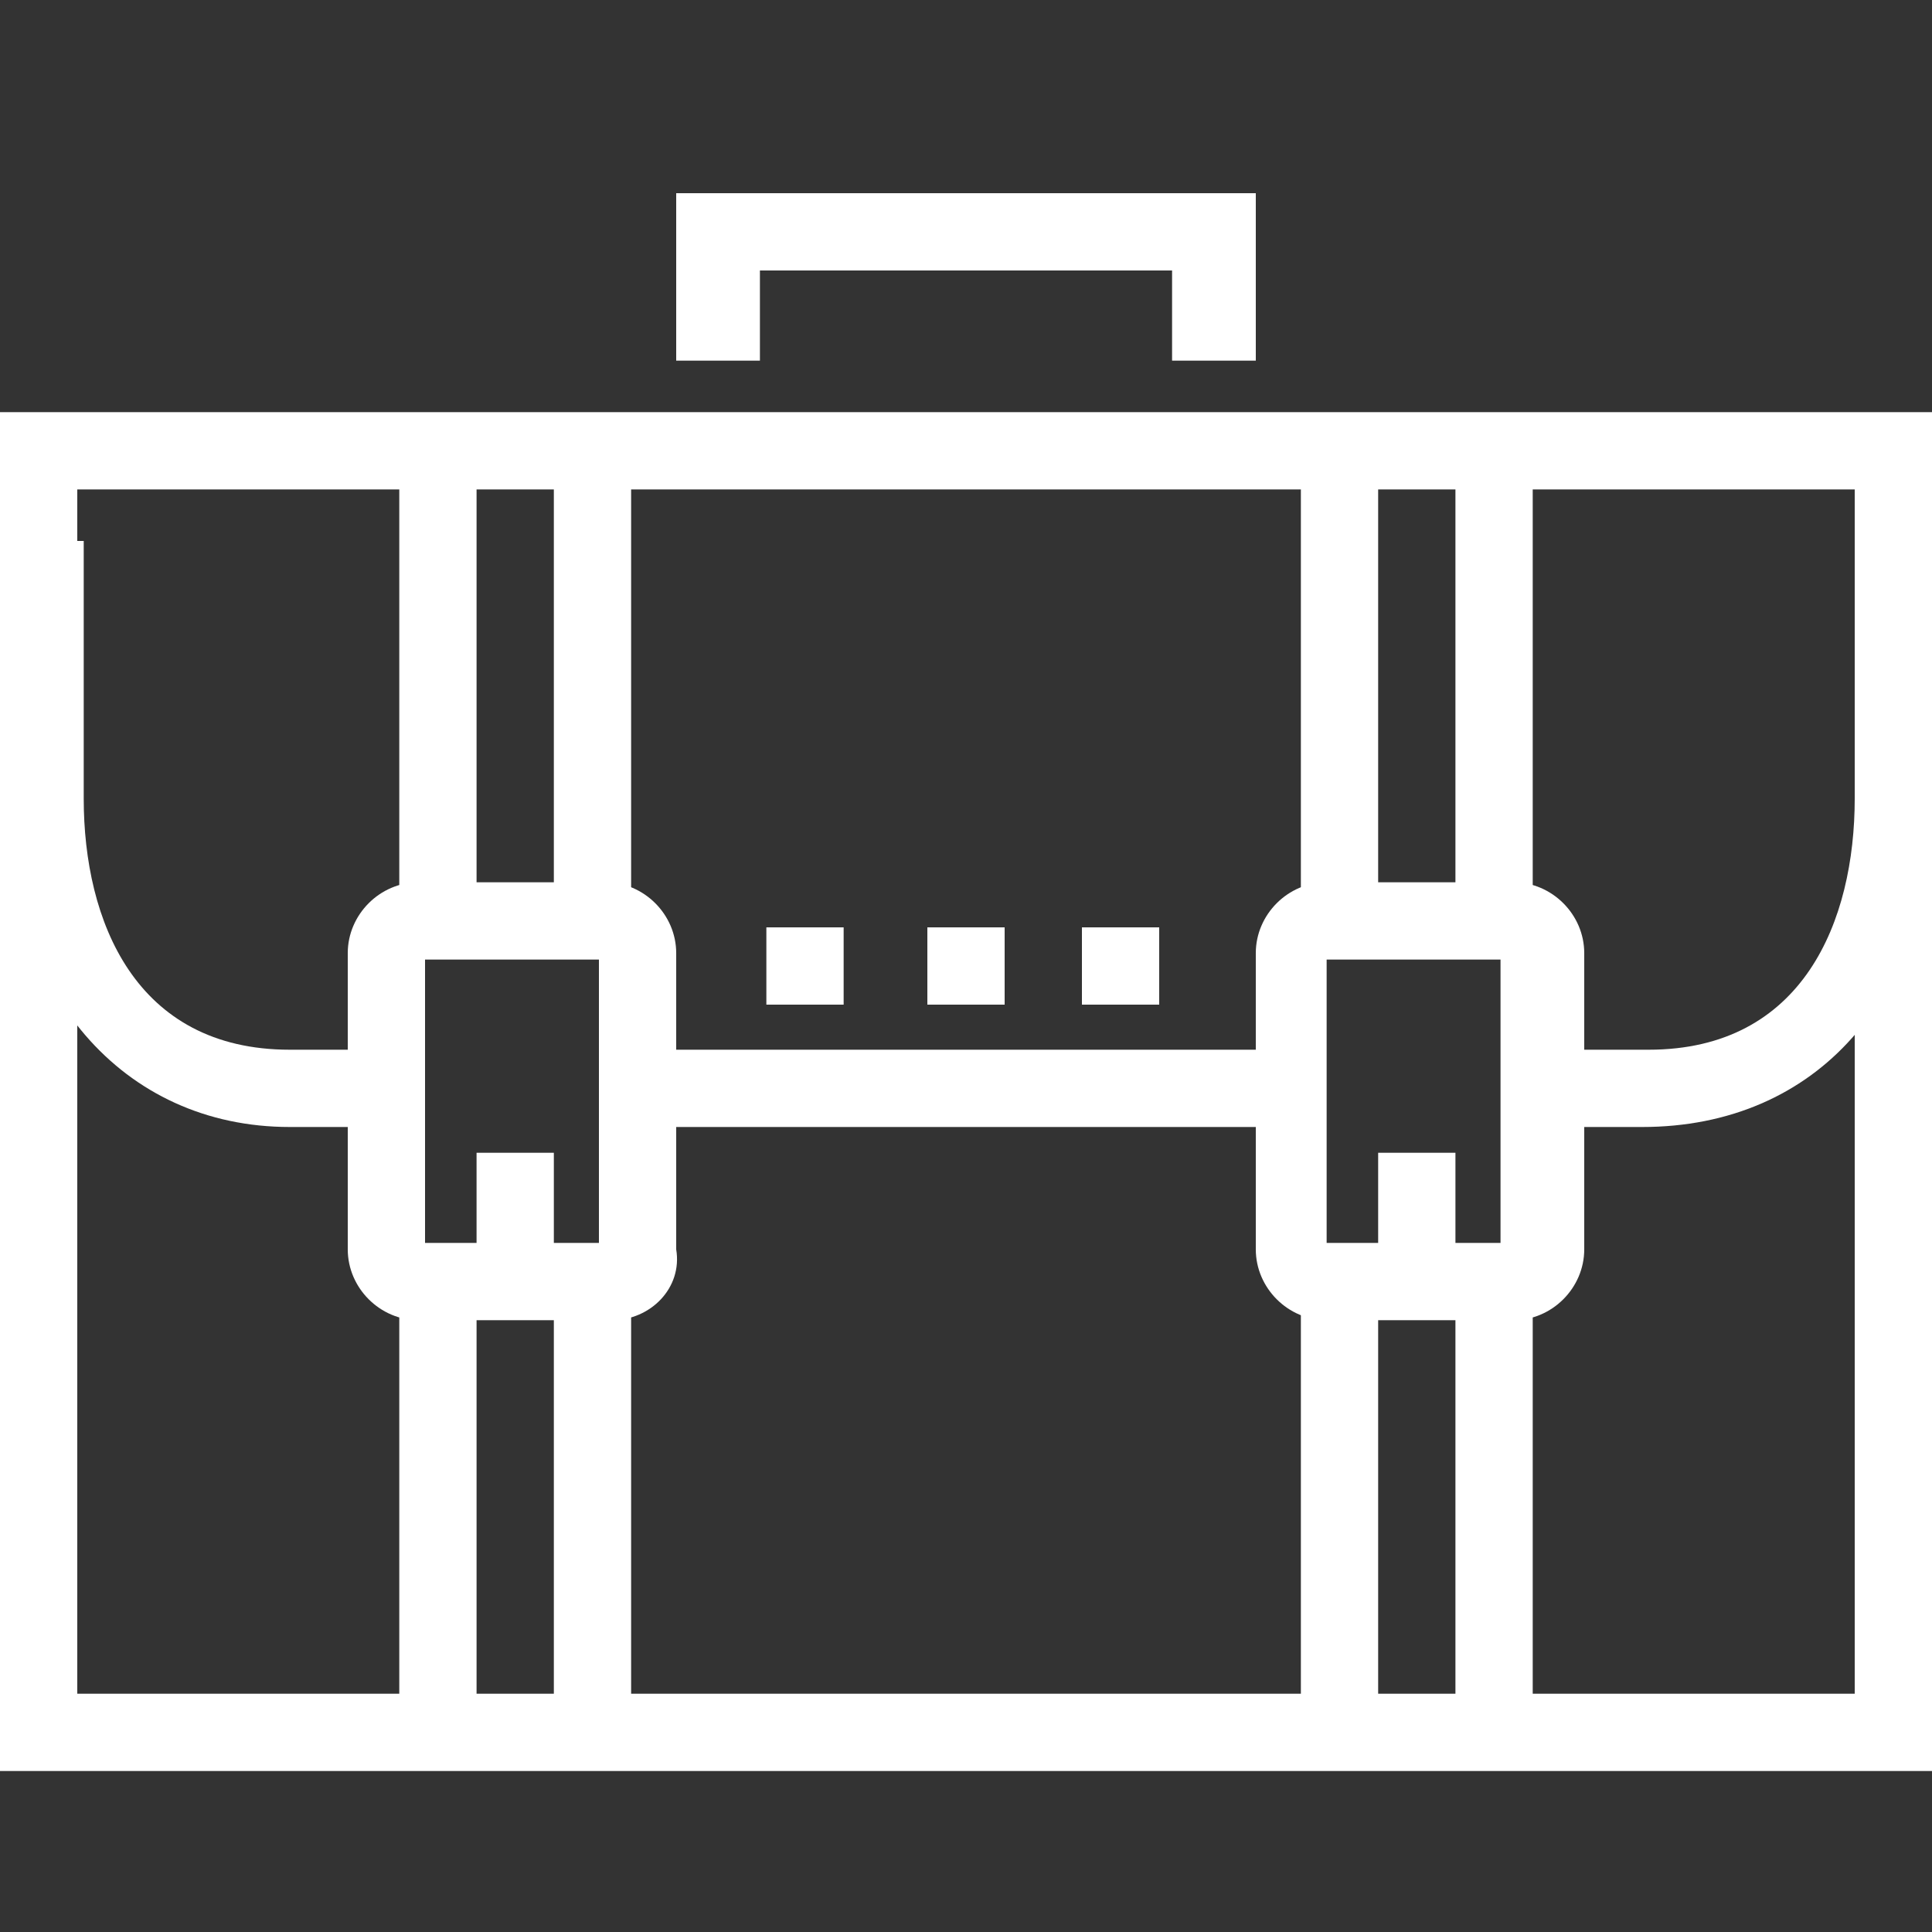 <?xml version="1.0" encoding="utf-8"?>
<!-- Generator: Adobe Illustrator 24.0.2, SVG Export Plug-In . SVG Version: 6.00 Build 0)  -->
<svg version="1.1" id="圖層_1" xmlns="http://www.w3.org/2000/svg" xmlns:xlink="http://www.w3.org/1999/xlink" x="0px" y="0px"
	 viewBox="0 0 30 30" style="enable-background:new 0 0 30 30;" xml:space="preserve">
<rect x="0" y="0" width="30" height="30" fill="#333333" stroke="none"/>
<style type="text/css">
	.st0{fill:#FFFFFF;}
</style>
<g>
	<path class="st0" d="M18,15.6h-1.2v-1.2H18V15.6z M15.6,15.6h-1.2v-1.2h1.2V15.6z M13.1,15.6h-1.2v-1.2h1.2V15.6z"/>
	<g>
		<path class="st0" d="M6,17.5H4.5c-2.6,0-4.4-2.1-4.4-5.1v-4h1.2v4c0,1.9,0.8,3.9,3.2,3.9H6V17.5z"/>
		<path class="st0" d="M25.5,17.5H24v-1.2h1.6c2.4,0,3.2-2,3.2-3.9v-4H30v4C30,15.5,28.2,17.5,25.5,17.5z"/>
	</g>
	<g>
		<g>
			<g>
				<rect x="8.6" y="7.1" class="st0" width="1.2" height="7"/>
				<rect x="6.2" y="7.1" class="st0" width="1.2" height="7"/>
			</g>
			<g>
				<rect x="8.6" y="19.7" class="st0" width="1.2" height="7"/>
				<rect x="6.2" y="19.7" class="st0" width="1.2" height="7"/>
			</g>
			<path class="st0" d="M9.5,20.5H6.5c-0.6,0-1.1-0.5-1.1-1.1v-4.6c0-0.6,0.5-1.1,1.1-1.1h2.9c0.6,0,1.1,0.5,1.1,1.1v4.6
				C10.6,20,10.1,20.5,9.5,20.5z M6.6,19.3h2.7v-4.4H6.6V19.3z"/>
			<rect x="7.4" y="17.9" class="st0" width="1.2" height="1.7"/>
		</g>
		<g>
			<g>
				<rect x="22.6" y="7.1" class="st0" width="1.2" height="7"/>
				<rect x="20.2" y="7.1" class="st0" width="1.2" height="7"/>
			</g>
			<g>
				<rect x="22.6" y="19.7" class="st0" width="1.2" height="7"/>
				<rect x="20.2" y="19.7" class="st0" width="1.2" height="7"/>
			</g>
			<path class="st0" d="M23.5,20.5h-2.9c-0.6,0-1.1-0.5-1.1-1.1v-4.6c0-0.6,0.5-1.1,1.1-1.1h2.9c0.6,0,1.1,0.5,1.1,1.1v4.6
				C24.6,20,24.1,20.5,23.5,20.5z M20.6,19.3h2.7v-4.4h-2.7V19.3z"/>
			<rect x="21.4" y="17.9" class="st0" width="1.2" height="1.7"/>
		</g>
	</g>
	<rect x="9.9" y="16.3" class="st0" width="10.1" height="1.2"/>
	<path class="st0" d="M30,27.5H0V6.4h30V27.5z M1.2,26.3h27.6V7.6H1.2V26.3z"/>
	<polygon class="st0" points="19.5,5.6 18.2,5.6 18.2,4.2 11.8,4.2 11.8,5.6 10.5,5.6 10.5,3 19.5,3 	"/>
</g>
</svg>